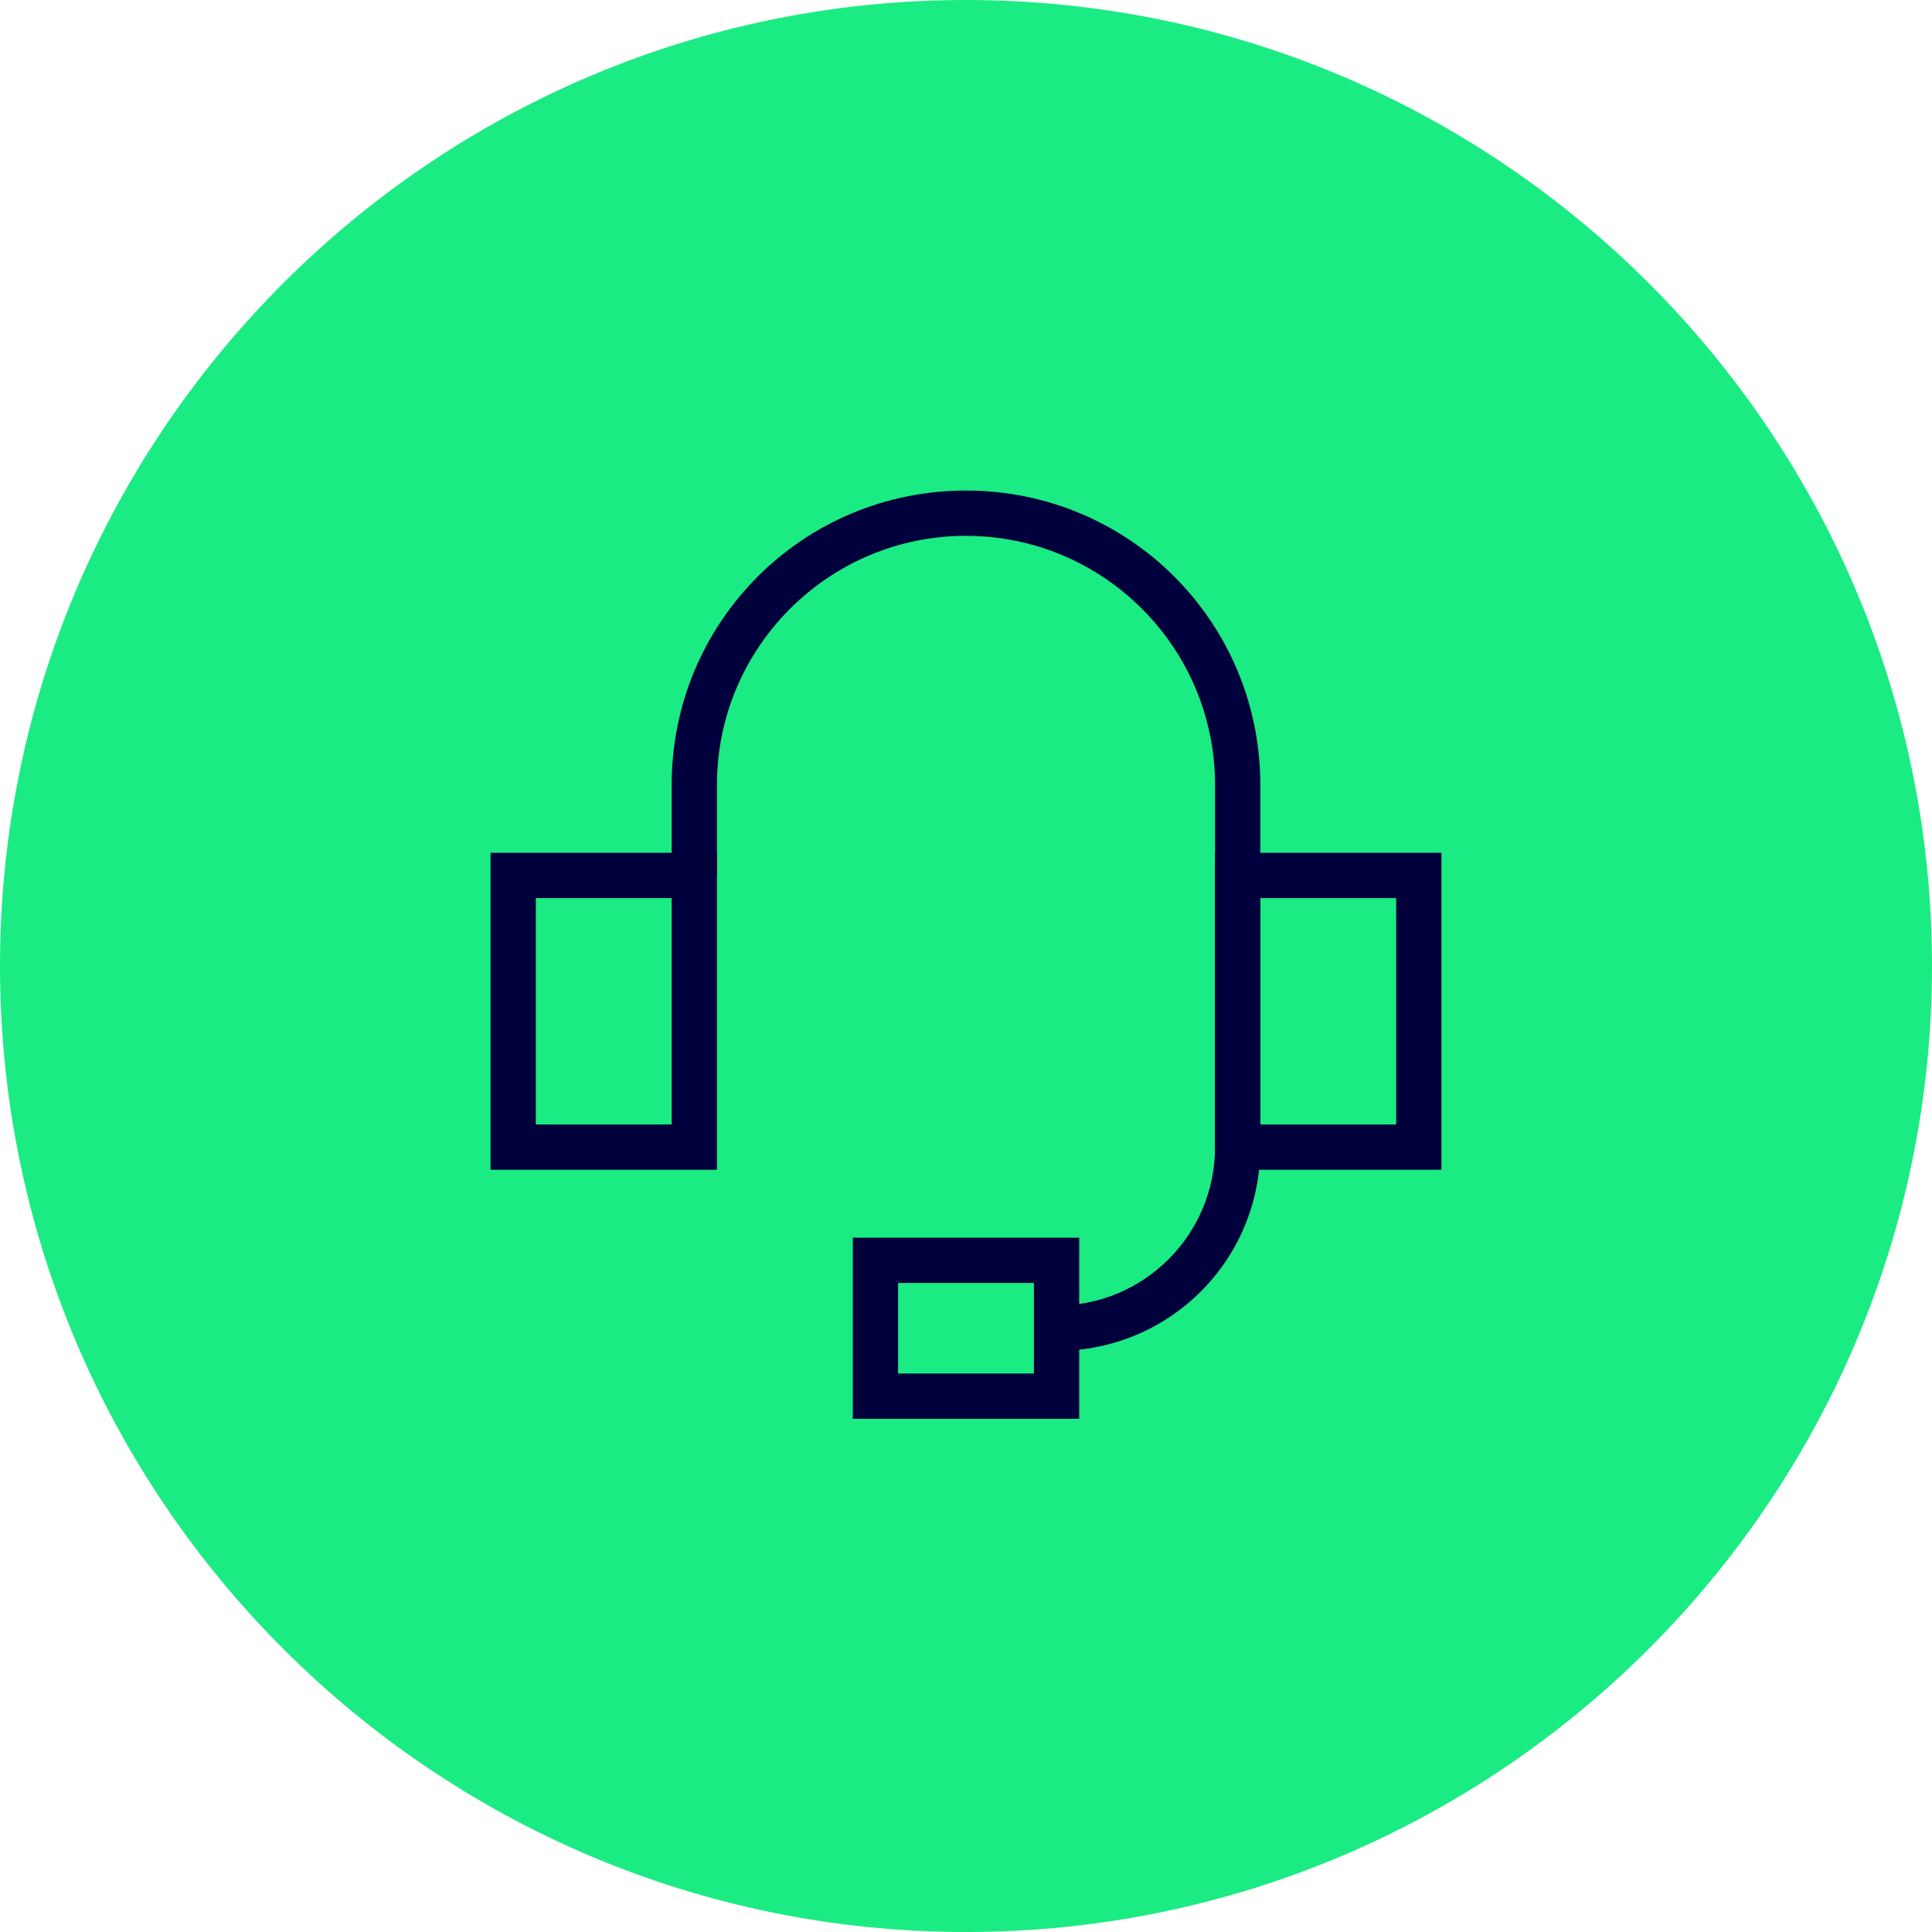 <?xml version="1.0" encoding="UTF-8"?>
<svg xmlns="http://www.w3.org/2000/svg" id="Ebene_1" data-name="Ebene 1" viewBox="0 0 128 128">
  <defs>
    <style>
      .cls-1 {
        fill: #1beb83;
      }

      .cls-2 {
        fill: #00003c;
        fill-rule: evenodd;
      }
    </style>
  </defs>
  <path class="cls-1" d="M64,128C28.7,128,0,99.3,0,64S28.7,0,64,0s64,28.7,64,64-28.7,64-64,64"></path>
  <path class="cls-2" d="M32.5,56.5h15v21h-15v-21ZM35.5,59.5v15h9v-15h-9ZM80.5,56.5h15v21h-15v-21ZM83.5,59.5v15h9v-15h-9Z"></path>
  <path class="cls-2" d="M64,35.5c-9.1,0-16.5,7.4-16.5,16.5v6h-3v-6c0-10.8,8.7-19.5,19.5-19.5s19.5,8.7,19.5,19.5v24c0,7.5-6,13.5-13.5,13.5v-3c5.8,0,10.5-4.7,10.5-10.5v-24c0-9.1-7.4-16.5-16.5-16.5"></path>
  <path class="cls-2" d="M56.5,82h15v12h-15v-12ZM59.5,85v6h9v-6h-9Z"></path>
</svg>
